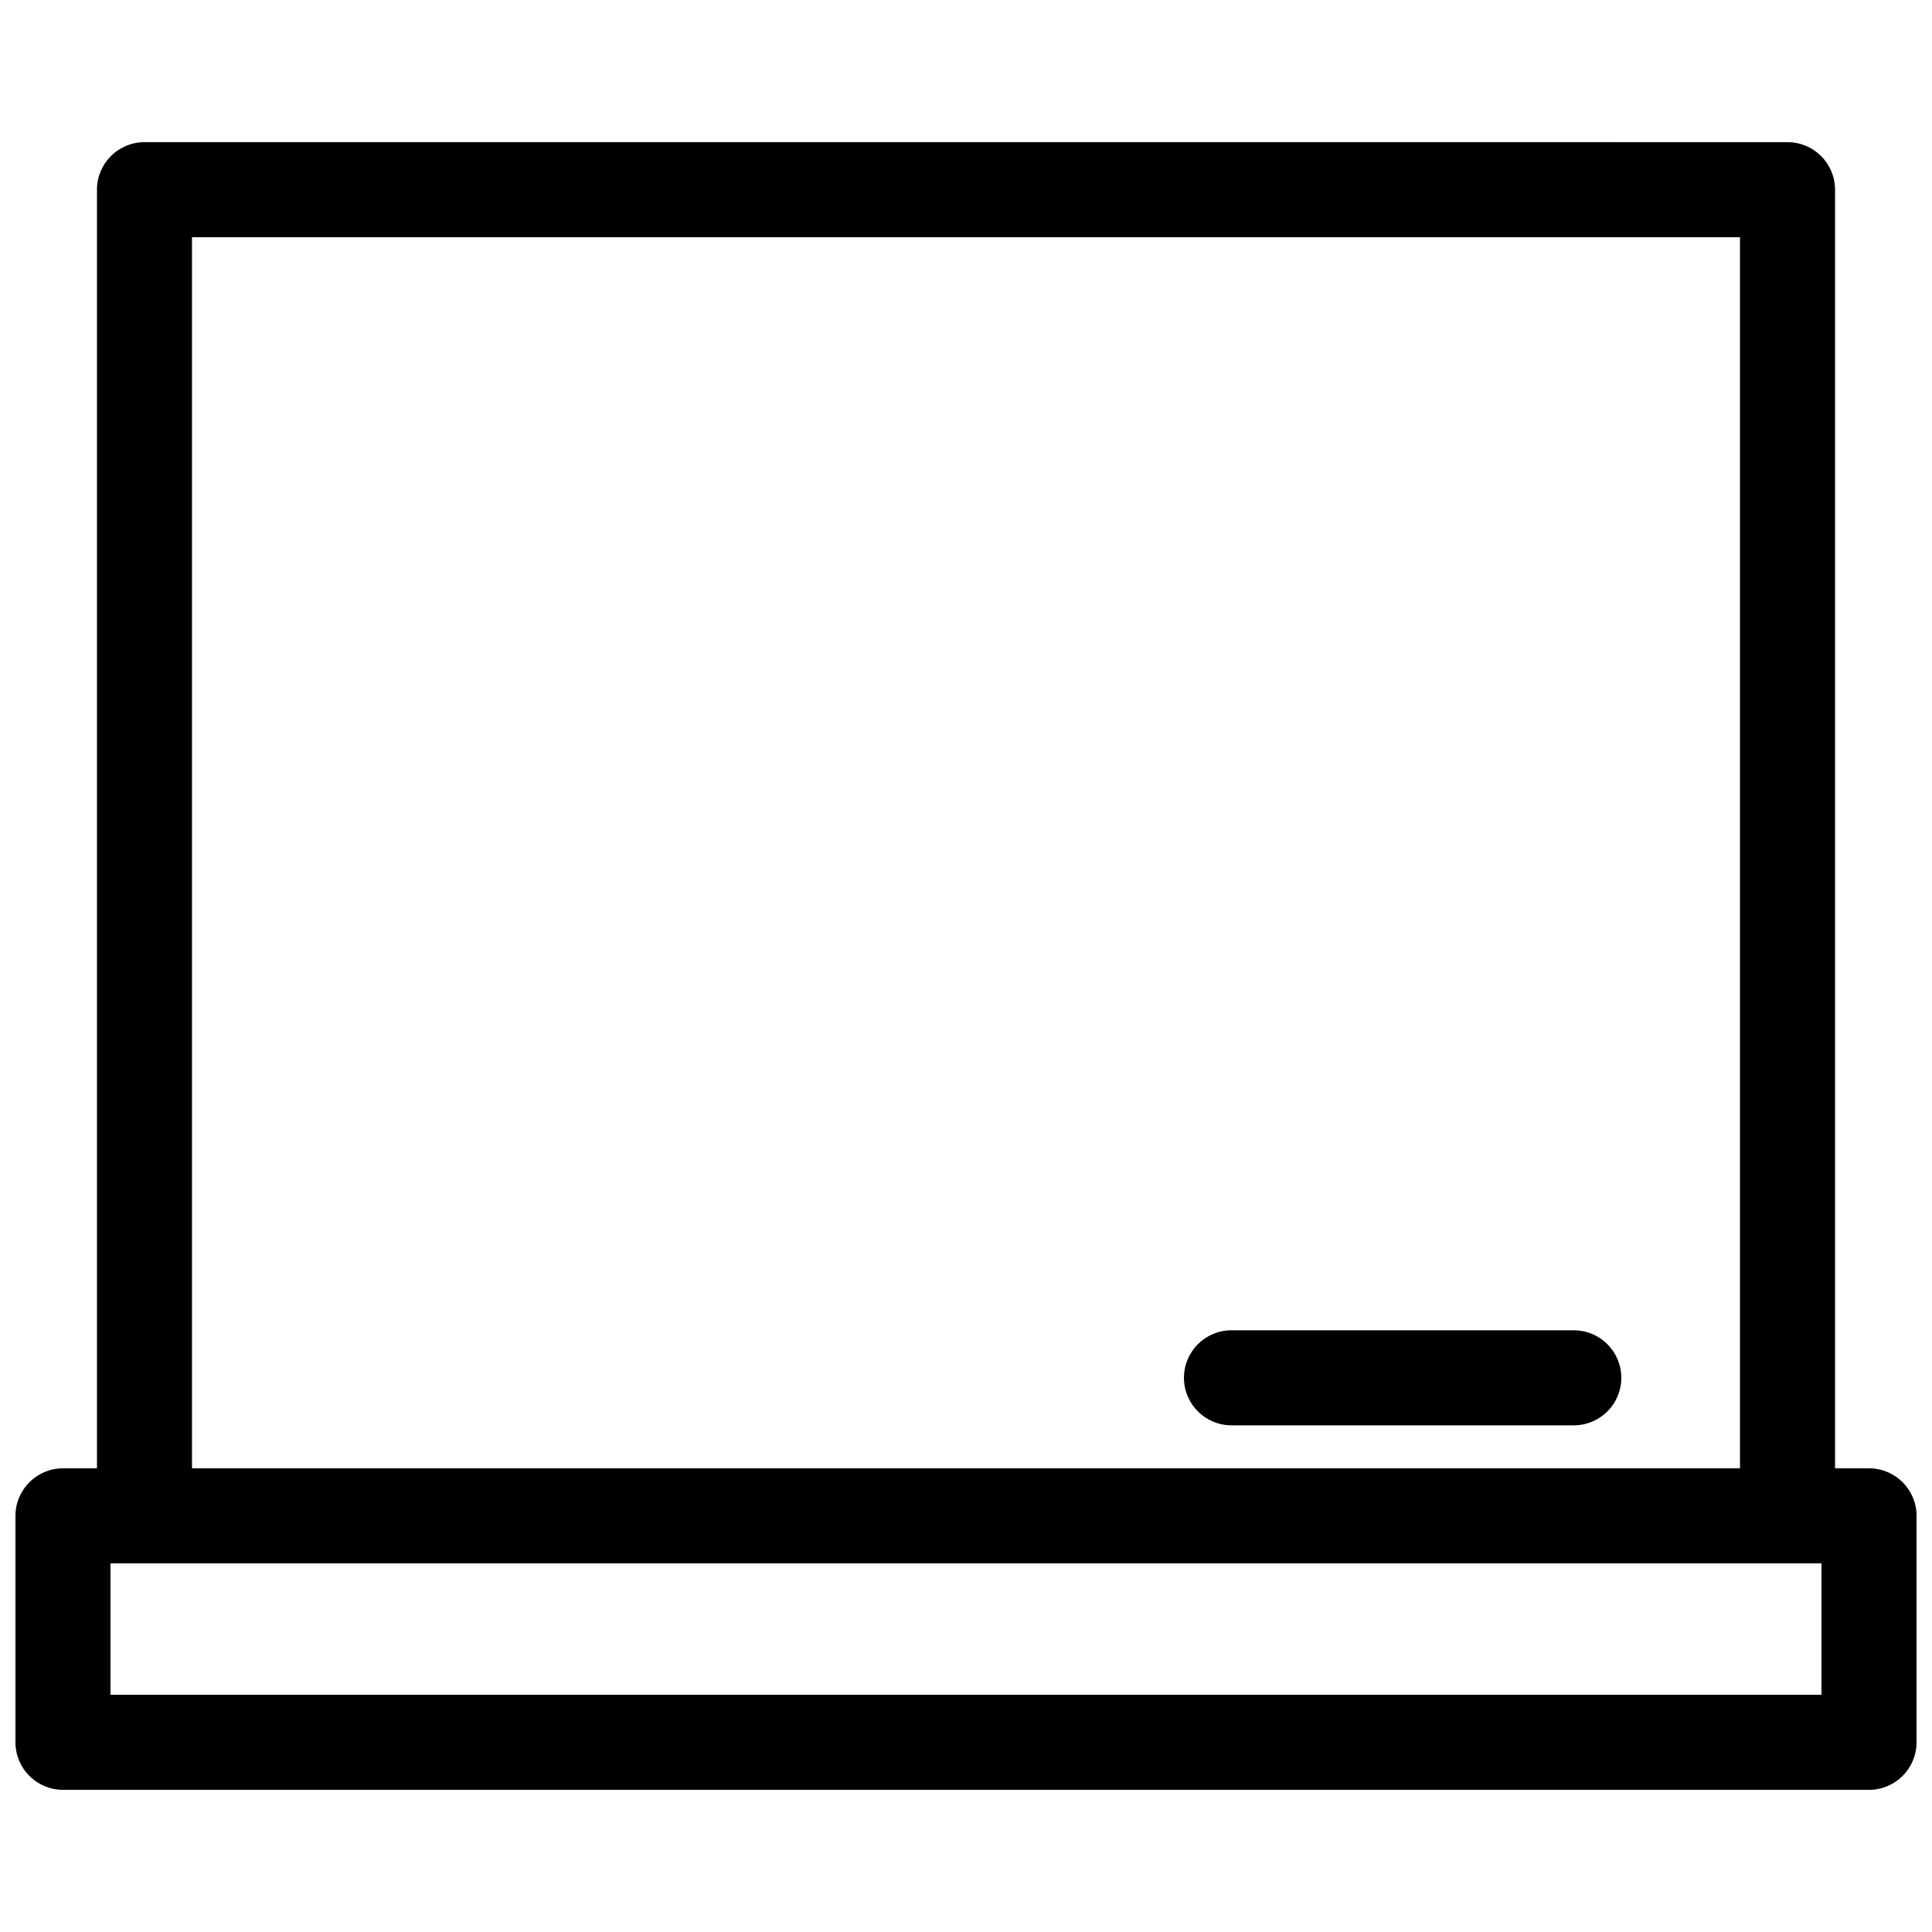 <?xml version="1.0" encoding="UTF-8"?>
<!-- Uploaded to: ICON Repo, www.svgrepo.com, Generator: ICON Repo Mixer Tools -->
<svg width="800px" height="800px" version="1.1" viewBox="144 144 512 512" xmlns="http://www.w3.org/2000/svg">
 <defs>
  <clipPath id="a">
   <path d="m148.09 181h503.81v438h-503.81z"/>
  </clipPath>
 </defs>
 <g clip-path="url(#a)">
  <path d="m639.31 533.12h-9.004v-338.85c0-6.957-5.637-12.594-12.594-12.594l-435.42-0.004c-6.957 0-12.594 5.637-12.594 12.594v338.85l-9.008 0.004c-6.957 0-12.594 5.637-12.594 12.594v60.016c0 6.957 5.637 12.594 12.594 12.594h478.62c6.957 0 12.594-5.637 12.594-12.594l0.004-60.016c0-6.957-5.637-12.594-12.594-12.594zm-444.43-326.26h410.23v326.26h-410.23zm431.83 386.27h-453.43v-34.824h453.43z"/>
 </g>
 <path d="m561.07 496.54h-90.715c-6.957 0-12.594 5.637-12.594 12.594 0 6.957 5.637 12.594 12.594 12.594h90.715c6.957 0 12.594-5.637 12.594-12.594 0-6.957-5.637-12.594-12.594-12.594z"/>
</svg>